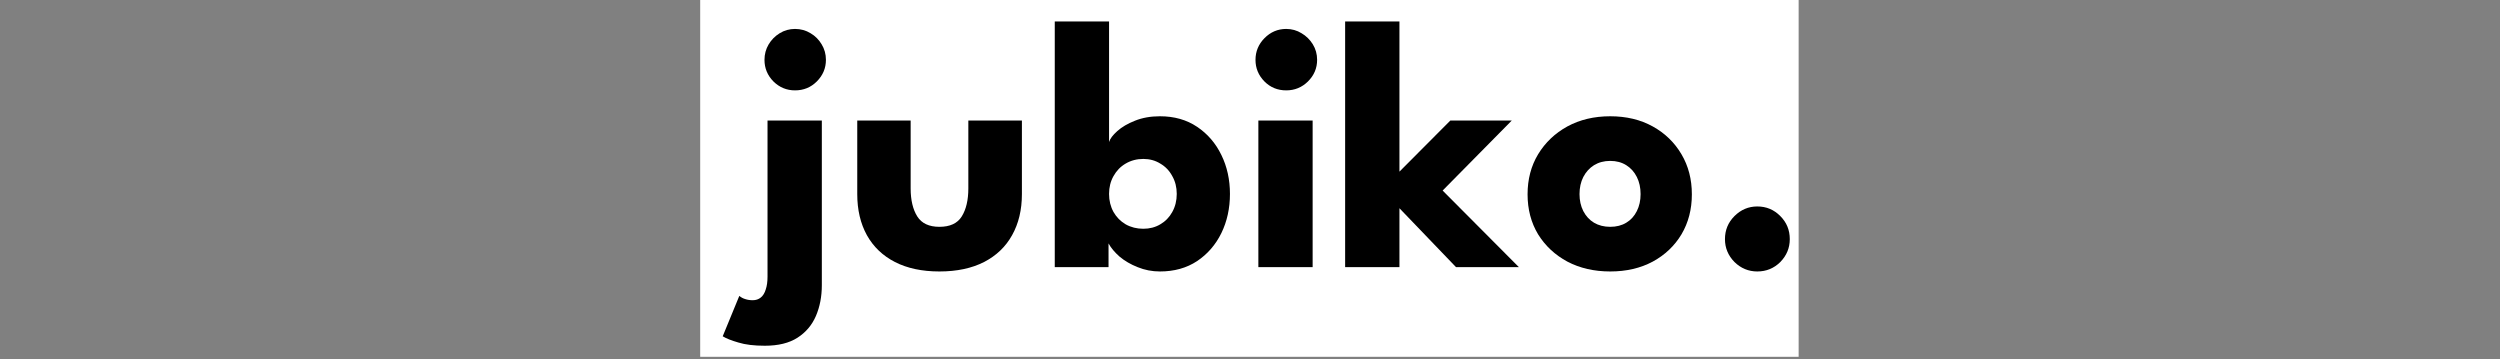 <?xml version="1.0" encoding="UTF-8"?> <svg xmlns="http://www.w3.org/2000/svg" xmlns:xlink="http://www.w3.org/1999/xlink" width="369" zoomAndPan="magnify" viewBox="0 0 276.75 39.75" height="53" preserveAspectRatio="xMidYMid meet" version="1.0"><rect x="0" y="0" width="276.75" height="39.75" fill="#808080" stroke="none"/><defs><clipPath id="17da168c8c"><path d="M 77.512 0 L 199.109 0 L 199.109 39.5 L 77.512 39.5 Z M 77.512 0 " clip-rule="nonzero"></path></clipPath></defs><g clip-path="url(#17da168c8c)"><path fill="#ffffff" d="M 40.219 -78.43 L 237.906 -78.43 L 237.906 119.254 L 40.219 119.254 Z M 40.219 -78.43 " fill-opacity="1" fill-rule="nonzero"></path></g><path fill="#000000" d="M 84.668 38.273 C 83.484 38.273 82.508 38.156 81.742 37.918 C 80.965 37.695 80.387 37.465 80.004 37.227 L 81.84 32.758 C 82.051 32.93 82.277 33.047 82.516 33.113 C 82.75 33.191 83.02 33.234 83.324 33.234 C 83.68 33.234 83.977 33.133 84.215 32.938 C 84.465 32.738 84.648 32.441 84.766 32.047 C 84.898 31.664 84.965 31.191 84.965 30.625 L 84.965 13.344 L 90.977 13.344 L 90.977 31.57 C 90.977 32.824 90.758 33.957 90.324 34.973 C 89.887 35.988 89.207 36.789 88.285 37.383 C 87.363 37.977 86.156 38.273 84.668 38.273 Z M 88.008 10.004 C 87.086 10.004 86.289 9.676 85.617 9.016 C 84.957 8.344 84.629 7.547 84.629 6.625 C 84.629 6.004 84.781 5.438 85.082 4.926 C 85.387 4.41 85.797 3.996 86.309 3.68 C 86.824 3.363 87.391 3.203 88.008 3.203 C 88.641 3.203 89.215 3.363 89.73 3.68 C 90.242 3.98 90.652 4.391 90.953 4.902 C 91.27 5.418 91.43 5.992 91.43 6.625 C 91.43 7.547 91.094 8.344 90.422 9.016 C 89.762 9.676 88.957 10.004 88.008 10.004 Z M 88.008 10.004 " fill-opacity="1" fill-rule="nonzero"></path><path fill="#000000" d="M 100.809 20.859 C 100.809 22.148 101.055 23.184 101.543 23.961 C 102.027 24.727 102.848 25.109 103.992 25.109 C 105.164 25.109 105.988 24.727 106.465 23.961 C 106.949 23.184 107.195 22.148 107.195 20.859 L 107.195 13.344 L 113.125 13.344 L 113.125 21.488 C 113.125 23.23 112.762 24.746 112.039 26.035 C 111.328 27.316 110.293 28.305 108.934 29.004 C 107.578 29.699 105.93 30.051 103.992 30.051 C 102.066 30.051 100.426 29.699 99.07 29.004 C 97.711 28.305 96.68 27.316 95.965 26.035 C 95.254 24.746 94.898 23.23 94.898 21.488 L 94.898 13.344 L 100.809 13.344 Z M 100.809 20.859 " fill-opacity="1" fill-rule="nonzero"></path><path fill="#000000" d="M 116.762 29.574 L 116.762 2.375 L 122.773 2.375 L 122.773 15.719 C 122.891 15.348 123.195 14.945 123.684 14.512 C 124.184 14.062 124.836 13.68 125.641 13.363 C 126.457 13.035 127.379 12.871 128.406 12.871 C 129.988 12.871 131.359 13.258 132.52 14.039 C 133.68 14.816 134.574 15.855 135.207 17.16 C 135.84 18.453 136.156 19.891 136.156 21.469 C 136.156 23.051 135.84 24.496 135.207 25.801 C 134.574 27.09 133.68 28.125 132.52 28.902 C 131.359 29.668 129.988 30.051 128.406 30.051 C 127.535 30.051 126.715 29.891 125.938 29.574 C 125.172 29.273 124.504 28.883 123.938 28.41 C 123.387 27.922 122.977 27.434 122.715 26.945 L 122.715 29.574 Z M 130.266 21.469 C 130.266 20.73 130.102 20.074 129.77 19.492 C 129.453 18.898 129.012 18.438 128.445 18.109 C 127.895 17.766 127.266 17.594 126.566 17.594 C 125.844 17.594 125.191 17.766 124.609 18.109 C 124.043 18.438 123.598 18.898 123.266 19.492 C 122.938 20.074 122.773 20.73 122.773 21.469 C 122.773 22.207 122.938 22.875 123.266 23.469 C 123.598 24.047 124.043 24.5 124.609 24.832 C 125.191 25.16 125.844 25.324 126.566 25.324 C 127.266 25.324 127.895 25.16 128.445 24.832 C 129.012 24.5 129.453 24.047 129.77 23.469 C 130.102 22.875 130.266 22.207 130.266 21.469 Z M 130.266 21.469 " fill-opacity="1" fill-rule="nonzero"></path><path fill="#000000" d="M 139.301 29.574 L 139.301 13.344 L 145.309 13.344 L 145.309 29.574 Z M 142.383 10.004 C 141.434 10.004 140.629 9.676 139.973 9.016 C 139.312 8.344 138.984 7.547 138.984 6.625 C 138.984 5.703 139.312 4.902 139.973 4.23 C 140.645 3.547 141.449 3.203 142.383 3.203 C 143.004 3.203 143.57 3.363 144.082 3.68 C 144.598 3.98 145.012 4.391 145.328 4.902 C 145.645 5.418 145.805 5.992 145.805 6.625 C 145.805 7.547 145.469 8.344 144.793 9.016 C 144.121 9.676 143.32 10.004 142.383 10.004 Z M 142.383 10.004 " fill-opacity="1" fill-rule="nonzero"></path><path fill="#000000" d="M 160.551 13.344 L 167.352 13.344 L 159.699 21.094 L 168.141 29.574 L 161.184 29.574 L 154.918 23.051 L 154.918 29.574 L 148.906 29.574 L 148.906 2.375 L 154.918 2.375 L 154.918 19 Z M 160.551 13.344 " fill-opacity="1" fill-rule="nonzero"></path><path fill="#000000" d="M 178.254 30.051 C 176.473 30.051 174.891 29.688 173.508 28.961 C 172.137 28.223 171.059 27.215 170.266 25.938 C 169.488 24.645 169.102 23.172 169.102 21.512 C 169.102 19.848 169.488 18.375 170.266 17.082 C 171.059 15.777 172.137 14.75 173.508 13.996 C 174.891 13.246 176.473 12.871 178.254 12.871 C 180.031 12.871 181.602 13.246 182.957 13.996 C 184.316 14.75 185.375 15.777 186.141 17.082 C 186.906 18.375 187.289 19.848 187.289 21.512 C 187.289 23.172 186.906 24.645 186.141 25.938 C 185.375 27.215 184.316 28.223 182.957 28.961 C 181.602 29.688 180.031 30.051 178.254 30.051 Z M 178.254 25.109 C 178.938 25.109 179.531 24.957 180.031 24.652 C 180.535 24.352 180.922 23.922 181.199 23.367 C 181.477 22.816 181.613 22.188 181.613 21.488 C 181.613 20.777 181.477 20.145 181.199 19.594 C 180.922 19.039 180.535 18.605 180.031 18.289 C 179.531 17.973 178.938 17.812 178.254 17.812 C 177.566 17.812 176.969 17.973 176.453 18.289 C 175.953 18.605 175.559 19.039 175.27 19.594 C 174.992 20.145 174.852 20.777 174.852 21.488 C 174.852 22.188 174.992 22.816 175.27 23.367 C 175.559 23.922 175.953 24.352 176.453 24.652 C 176.969 24.957 177.566 25.109 178.254 25.109 Z M 178.254 25.109 " fill-opacity="1" fill-rule="nonzero"></path><path fill="#000000" d="M 194.531 30.051 C 193.559 30.051 192.715 29.699 192.004 29.004 C 191.305 28.289 190.953 27.445 190.953 26.473 C 190.953 25.469 191.305 24.621 192.004 23.922 C 192.715 23.211 193.559 22.855 194.531 22.855 C 195.535 22.855 196.383 23.211 197.082 23.922 C 197.781 24.621 198.129 25.469 198.129 26.473 C 198.129 27.445 197.781 28.289 197.082 29.004 C 196.383 29.699 195.535 30.051 194.531 30.051 Z M 194.531 30.051 " fill-opacity="1" fill-rule="nonzero"></path></svg> 